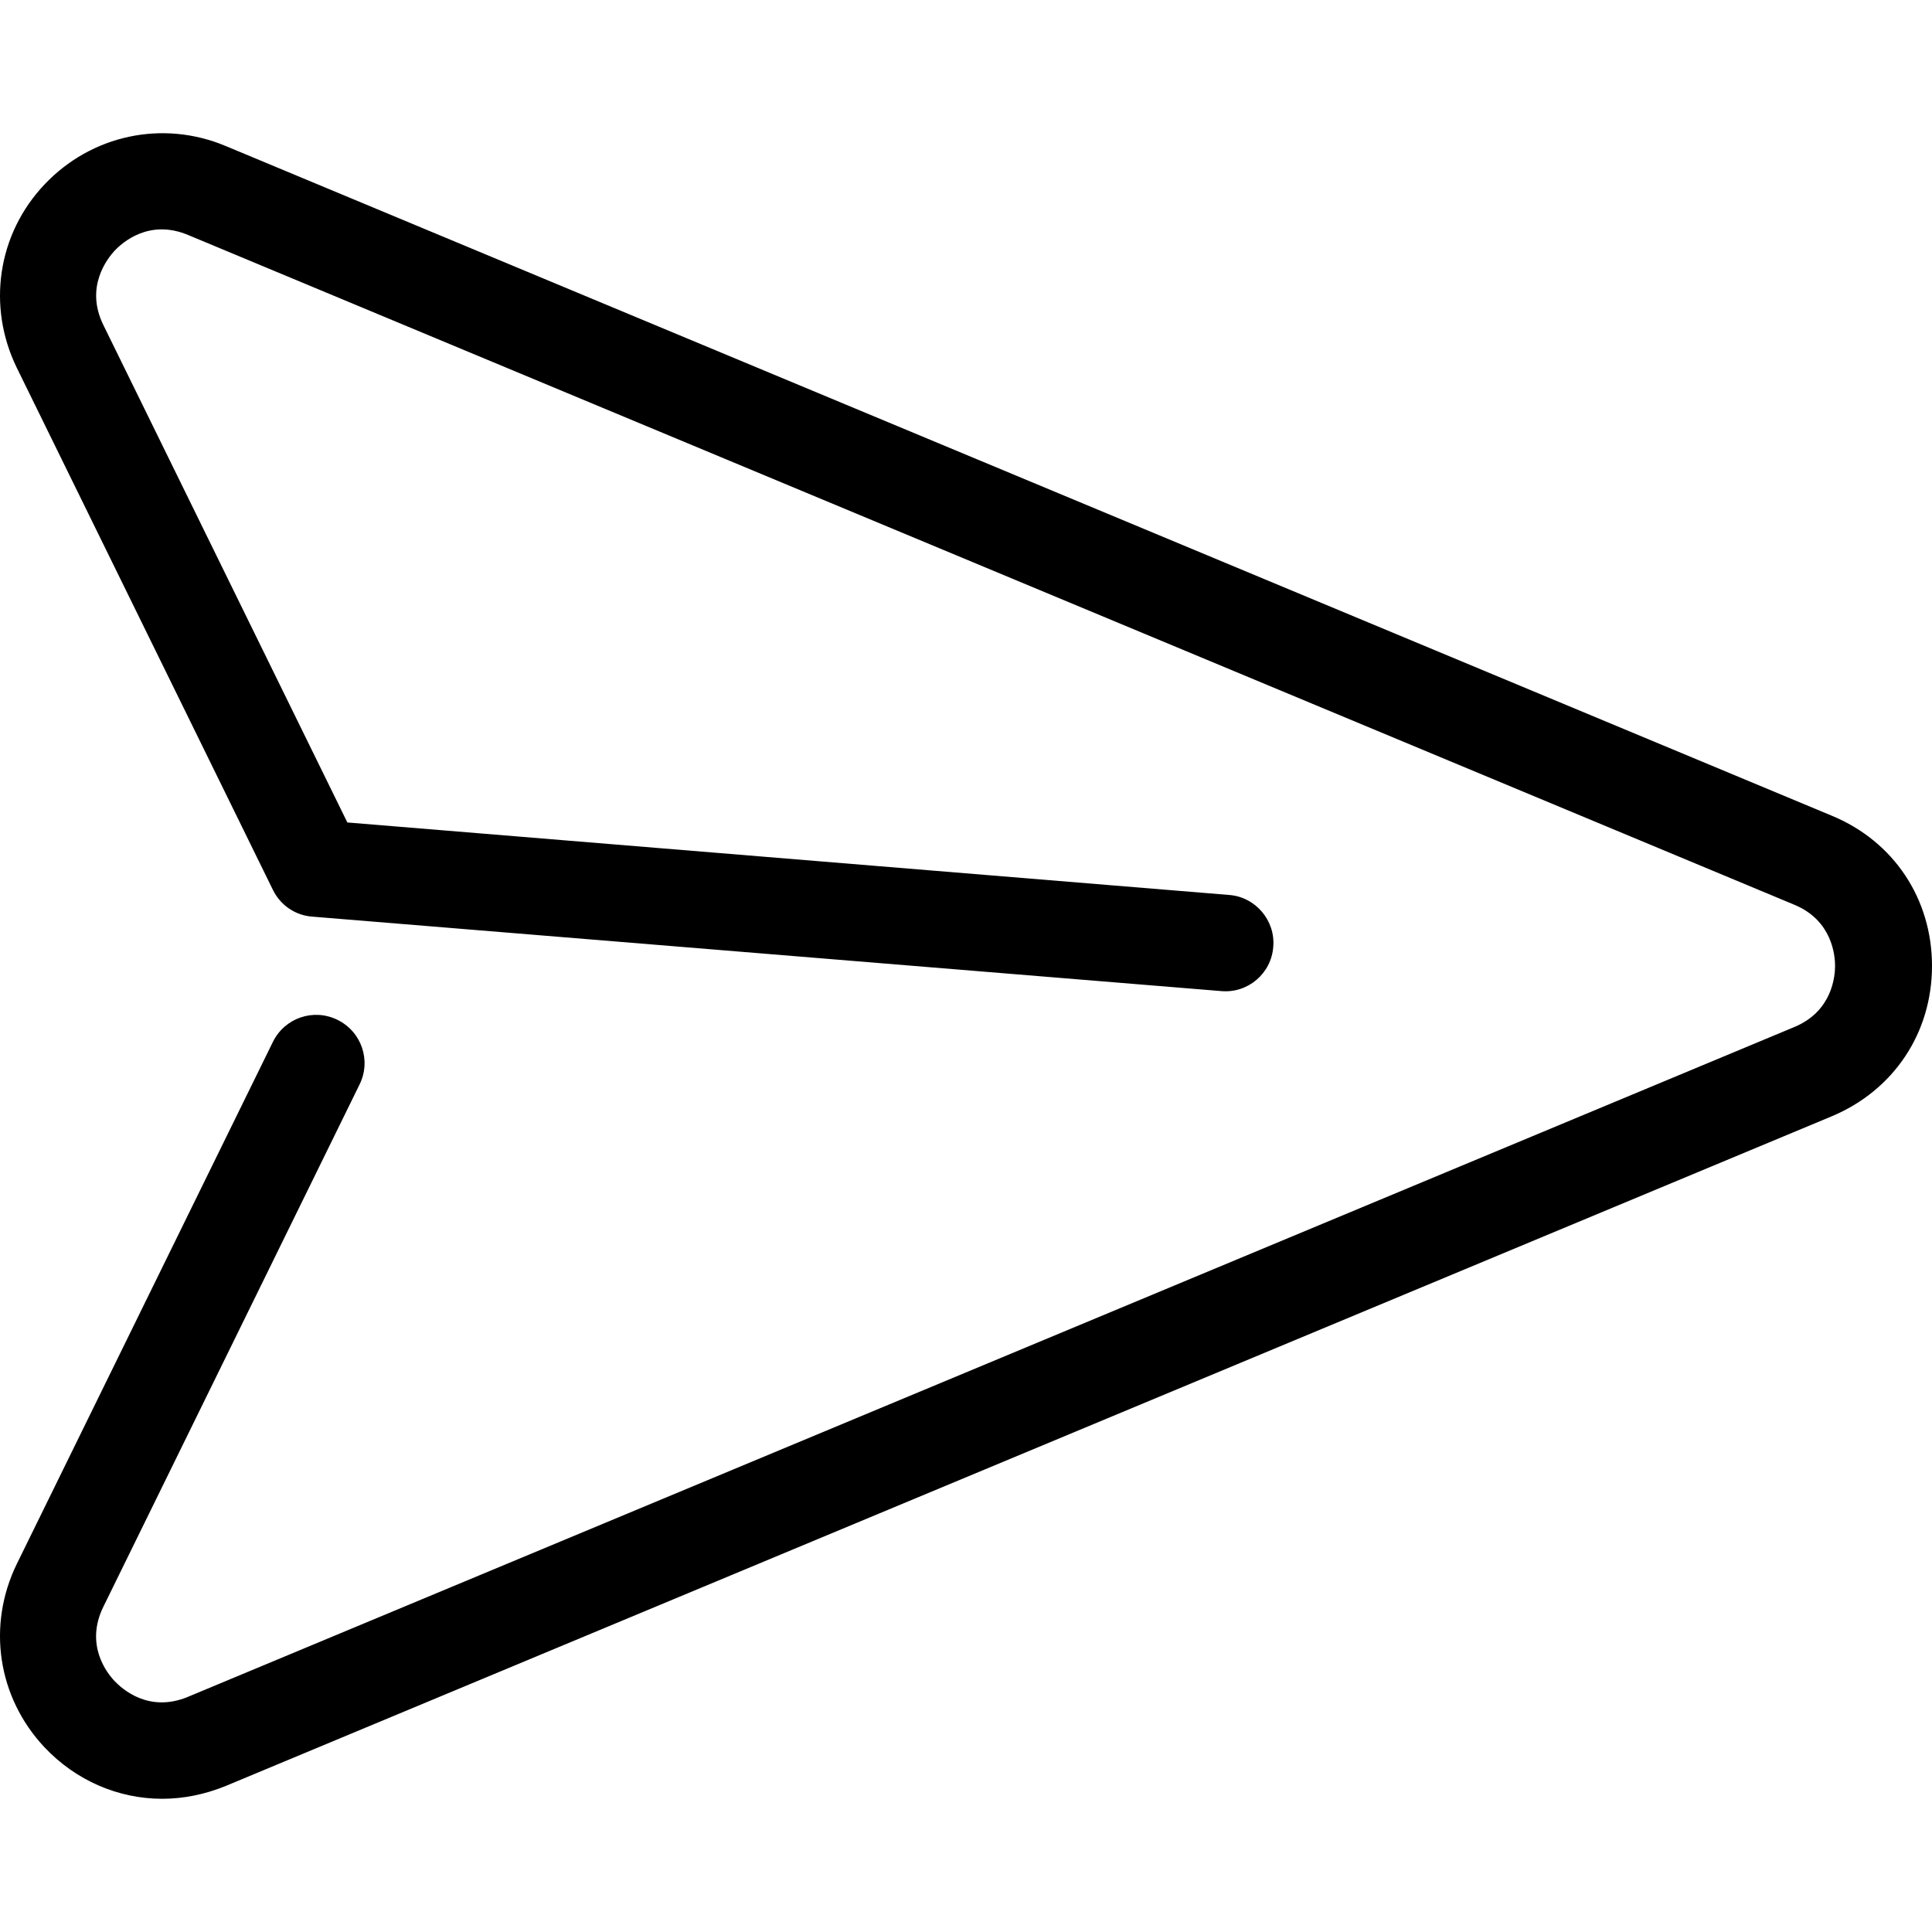 <?xml version="1.0" encoding="iso-8859-1"?>
<!-- Generator: Adobe Illustrator 19.0.0, SVG Export Plug-In . SVG Version: 6.00 Build 0)  -->
<!-- License: CC0. Made by SVG Repo: https://www.svgrepo.com/svg/56371/cursor -->
<svg version="1.1" id="Capa_1" xmlns="http://www.w3.org/2000/svg" xmlns:xlink="http://www.w3.org/1999/xlink" x="0px" y="0px"
	 viewBox="0 0 490.363 490.363" style="enable-background:new 0 0 490.363 490.363;" xml:space="preserve">
<g>
	<path d="M490.363,245.151c0-17-9.7-31.6-25.4-38.1l-407.7-170c-16-6.7-34.1-2.8-46,9.8s-14.6,30.9-7,46.5l65,132.5
		c1.9,3.9,5.7,6.5,10,6.8l230.7,18.9c6.8,0.6,12.7-4.5,13.2-11.2c0.6-6.7-4.5-12.7-11.2-13.2l-223.8-18.4l-61.9-126.2
		c-4.8-9.7,1-16.9,2.8-18.9c1.9-2,8.7-8.2,18.7-4l407.7,170c9.6,4,10.3,12.9,10.3,15.5s-0.7,11.5-10.3,15.5l-407.7,170
		c-10,4.2-16.8-2-18.7-4s-7.6-9.2-2.8-18.9l65-132.5c3-6.1,0.5-13.4-5.6-16.4c-6.1-3-13.4-0.5-16.4,5.6l-65,132.5
		c-7.6,15.6-4.9,33.8,7,46.5c8,8.5,18.8,13.1,29.9,13.1c5.4,0,10.8-1.1,16-3.2l407.7-170
		C480.663,276.751,490.363,262.151,490.363,245.151z"/>
</g>
<g>
</g>
<g>
</g>
<g>
</g>
<g>
</g>
<g>
</g>
<g>
</g>
<g>
</g>
<g>
</g>
<g>
</g>
<g>
</g>
<g>
</g>
<g>
</g>
<g>
</g>
<g>
</g>
<g>
</g>
</svg>
